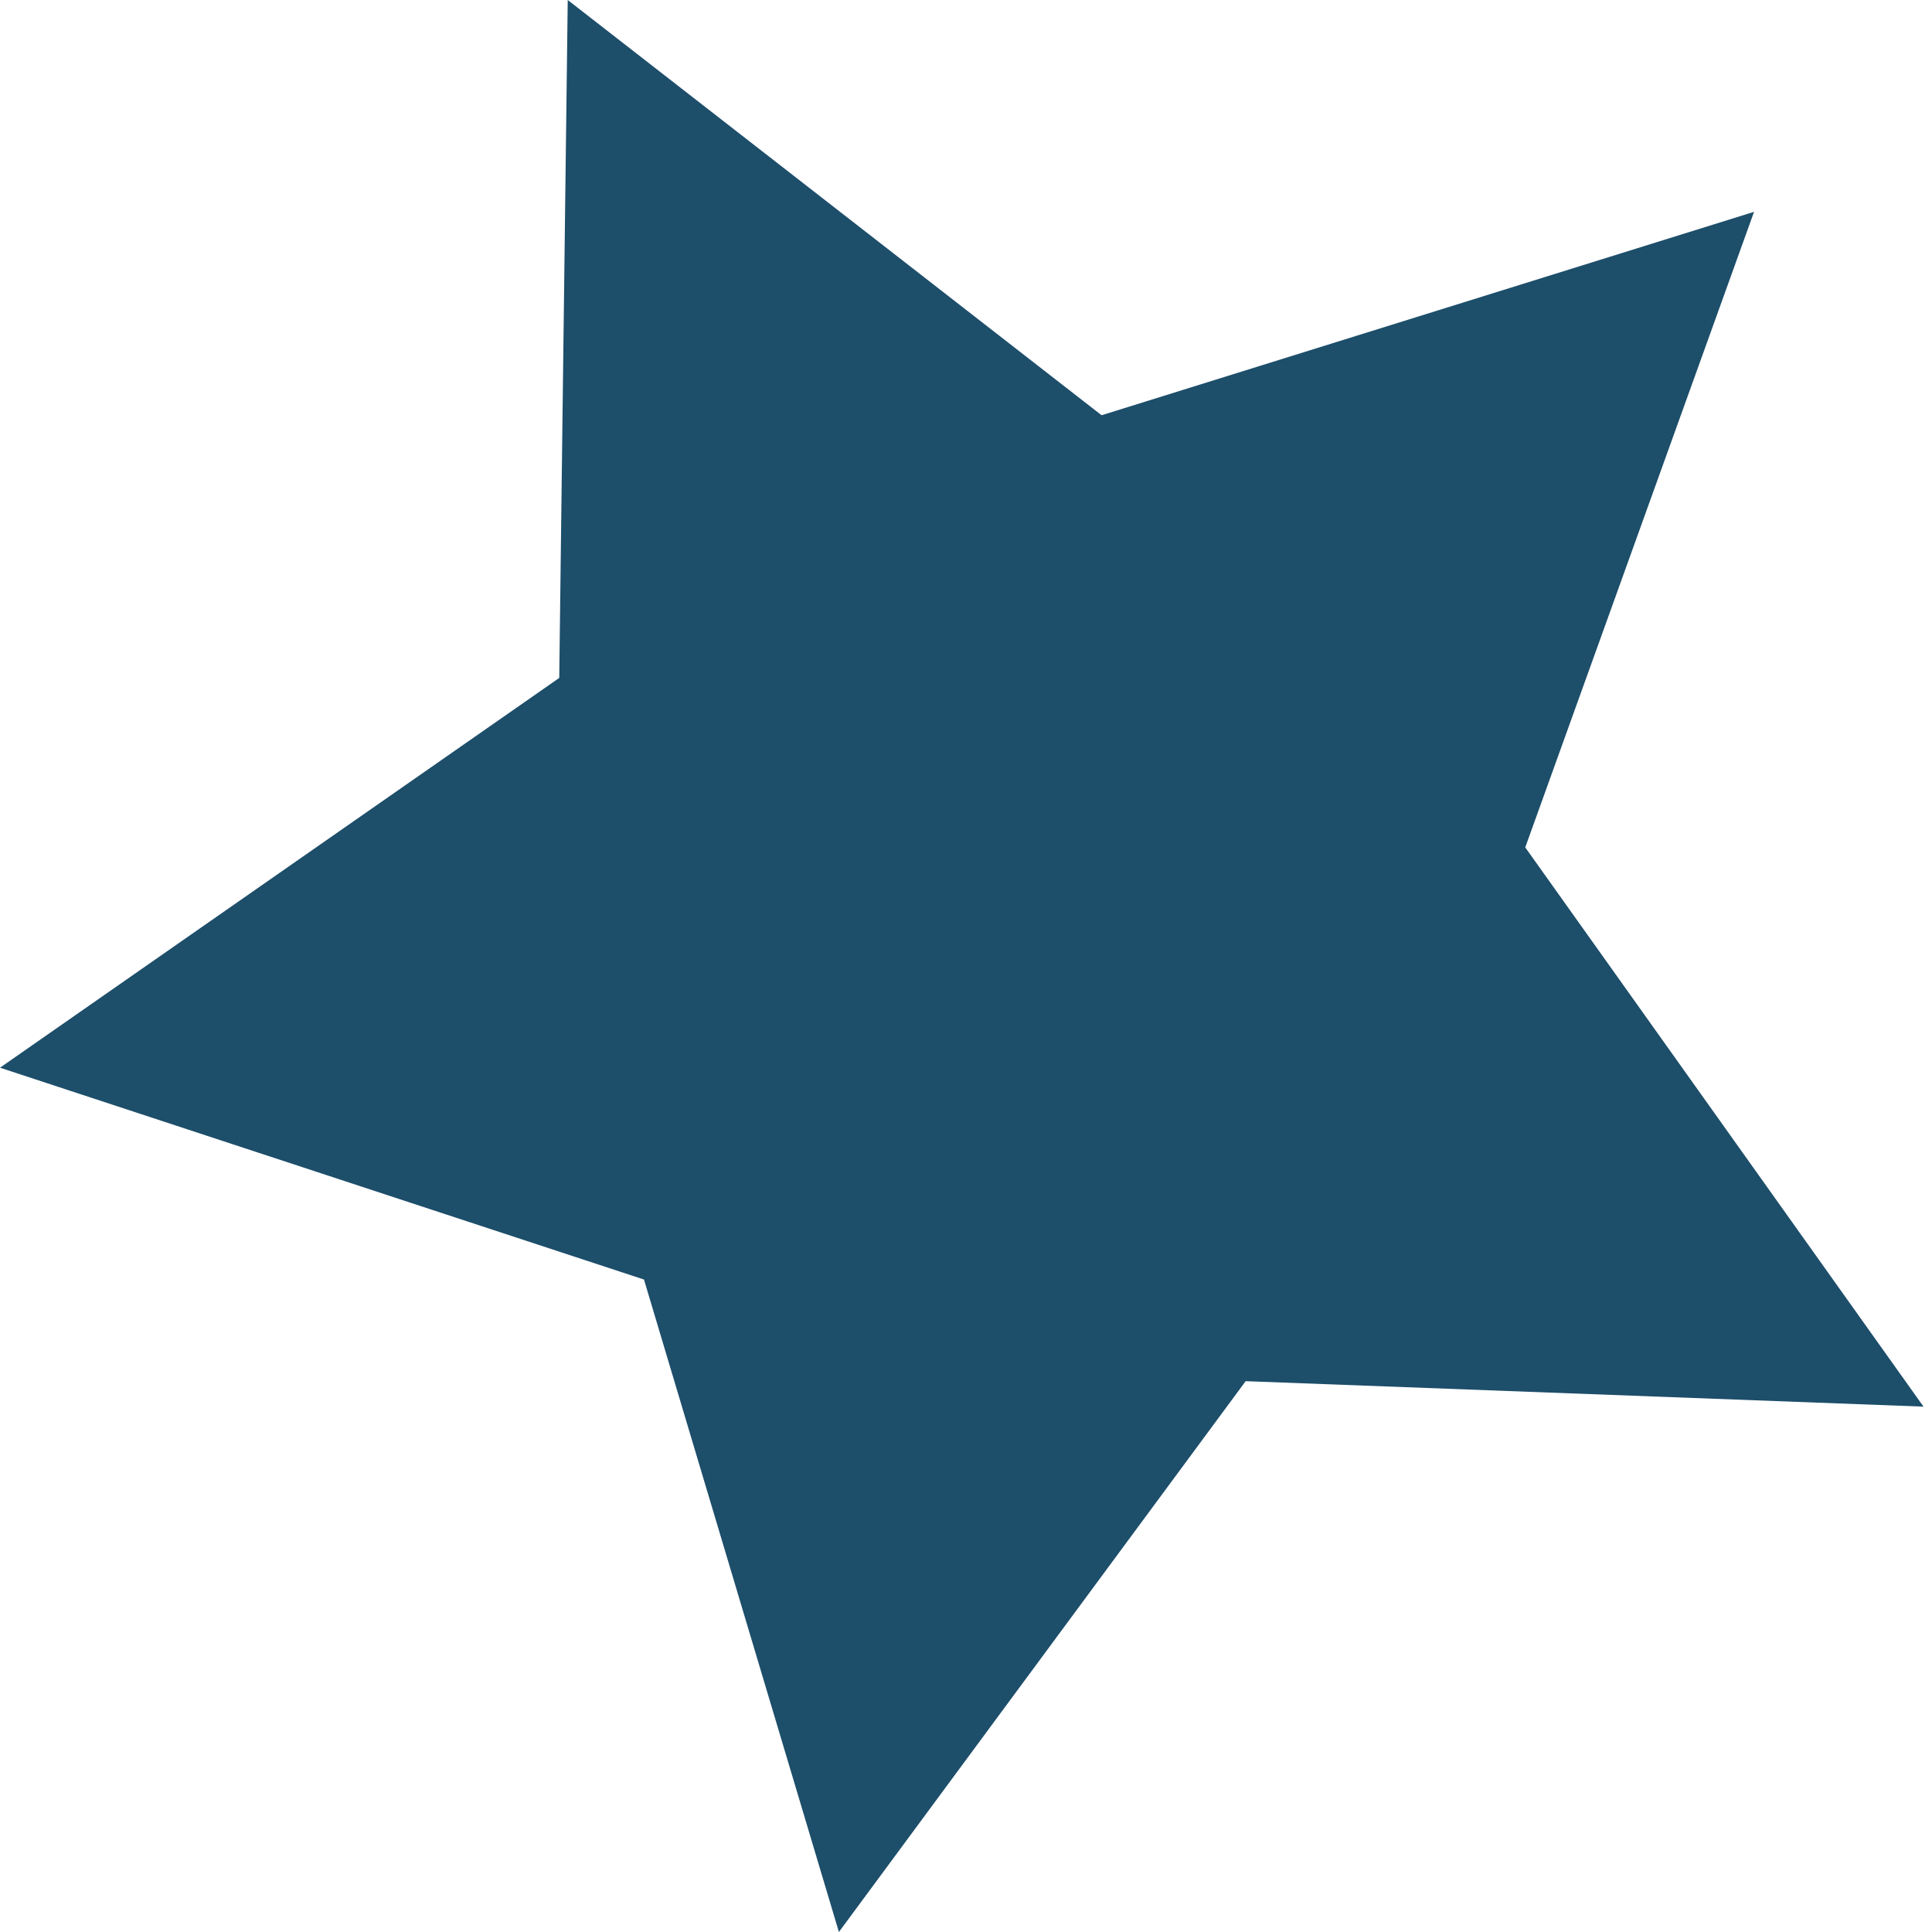<svg width="28" height="28" viewBox="0 0 28 28" fill="none" xmlns="http://www.w3.org/2000/svg">
<path d="M8.228 0L15.965 6.018L25.421 3.07L22.105 12.281L27.877 20.386L18.053 20.017L12.158 28L9.333 18.544L0 15.474L8.105 9.825L8.228 0Z" fill="#1D4E6A"/>
</svg>
